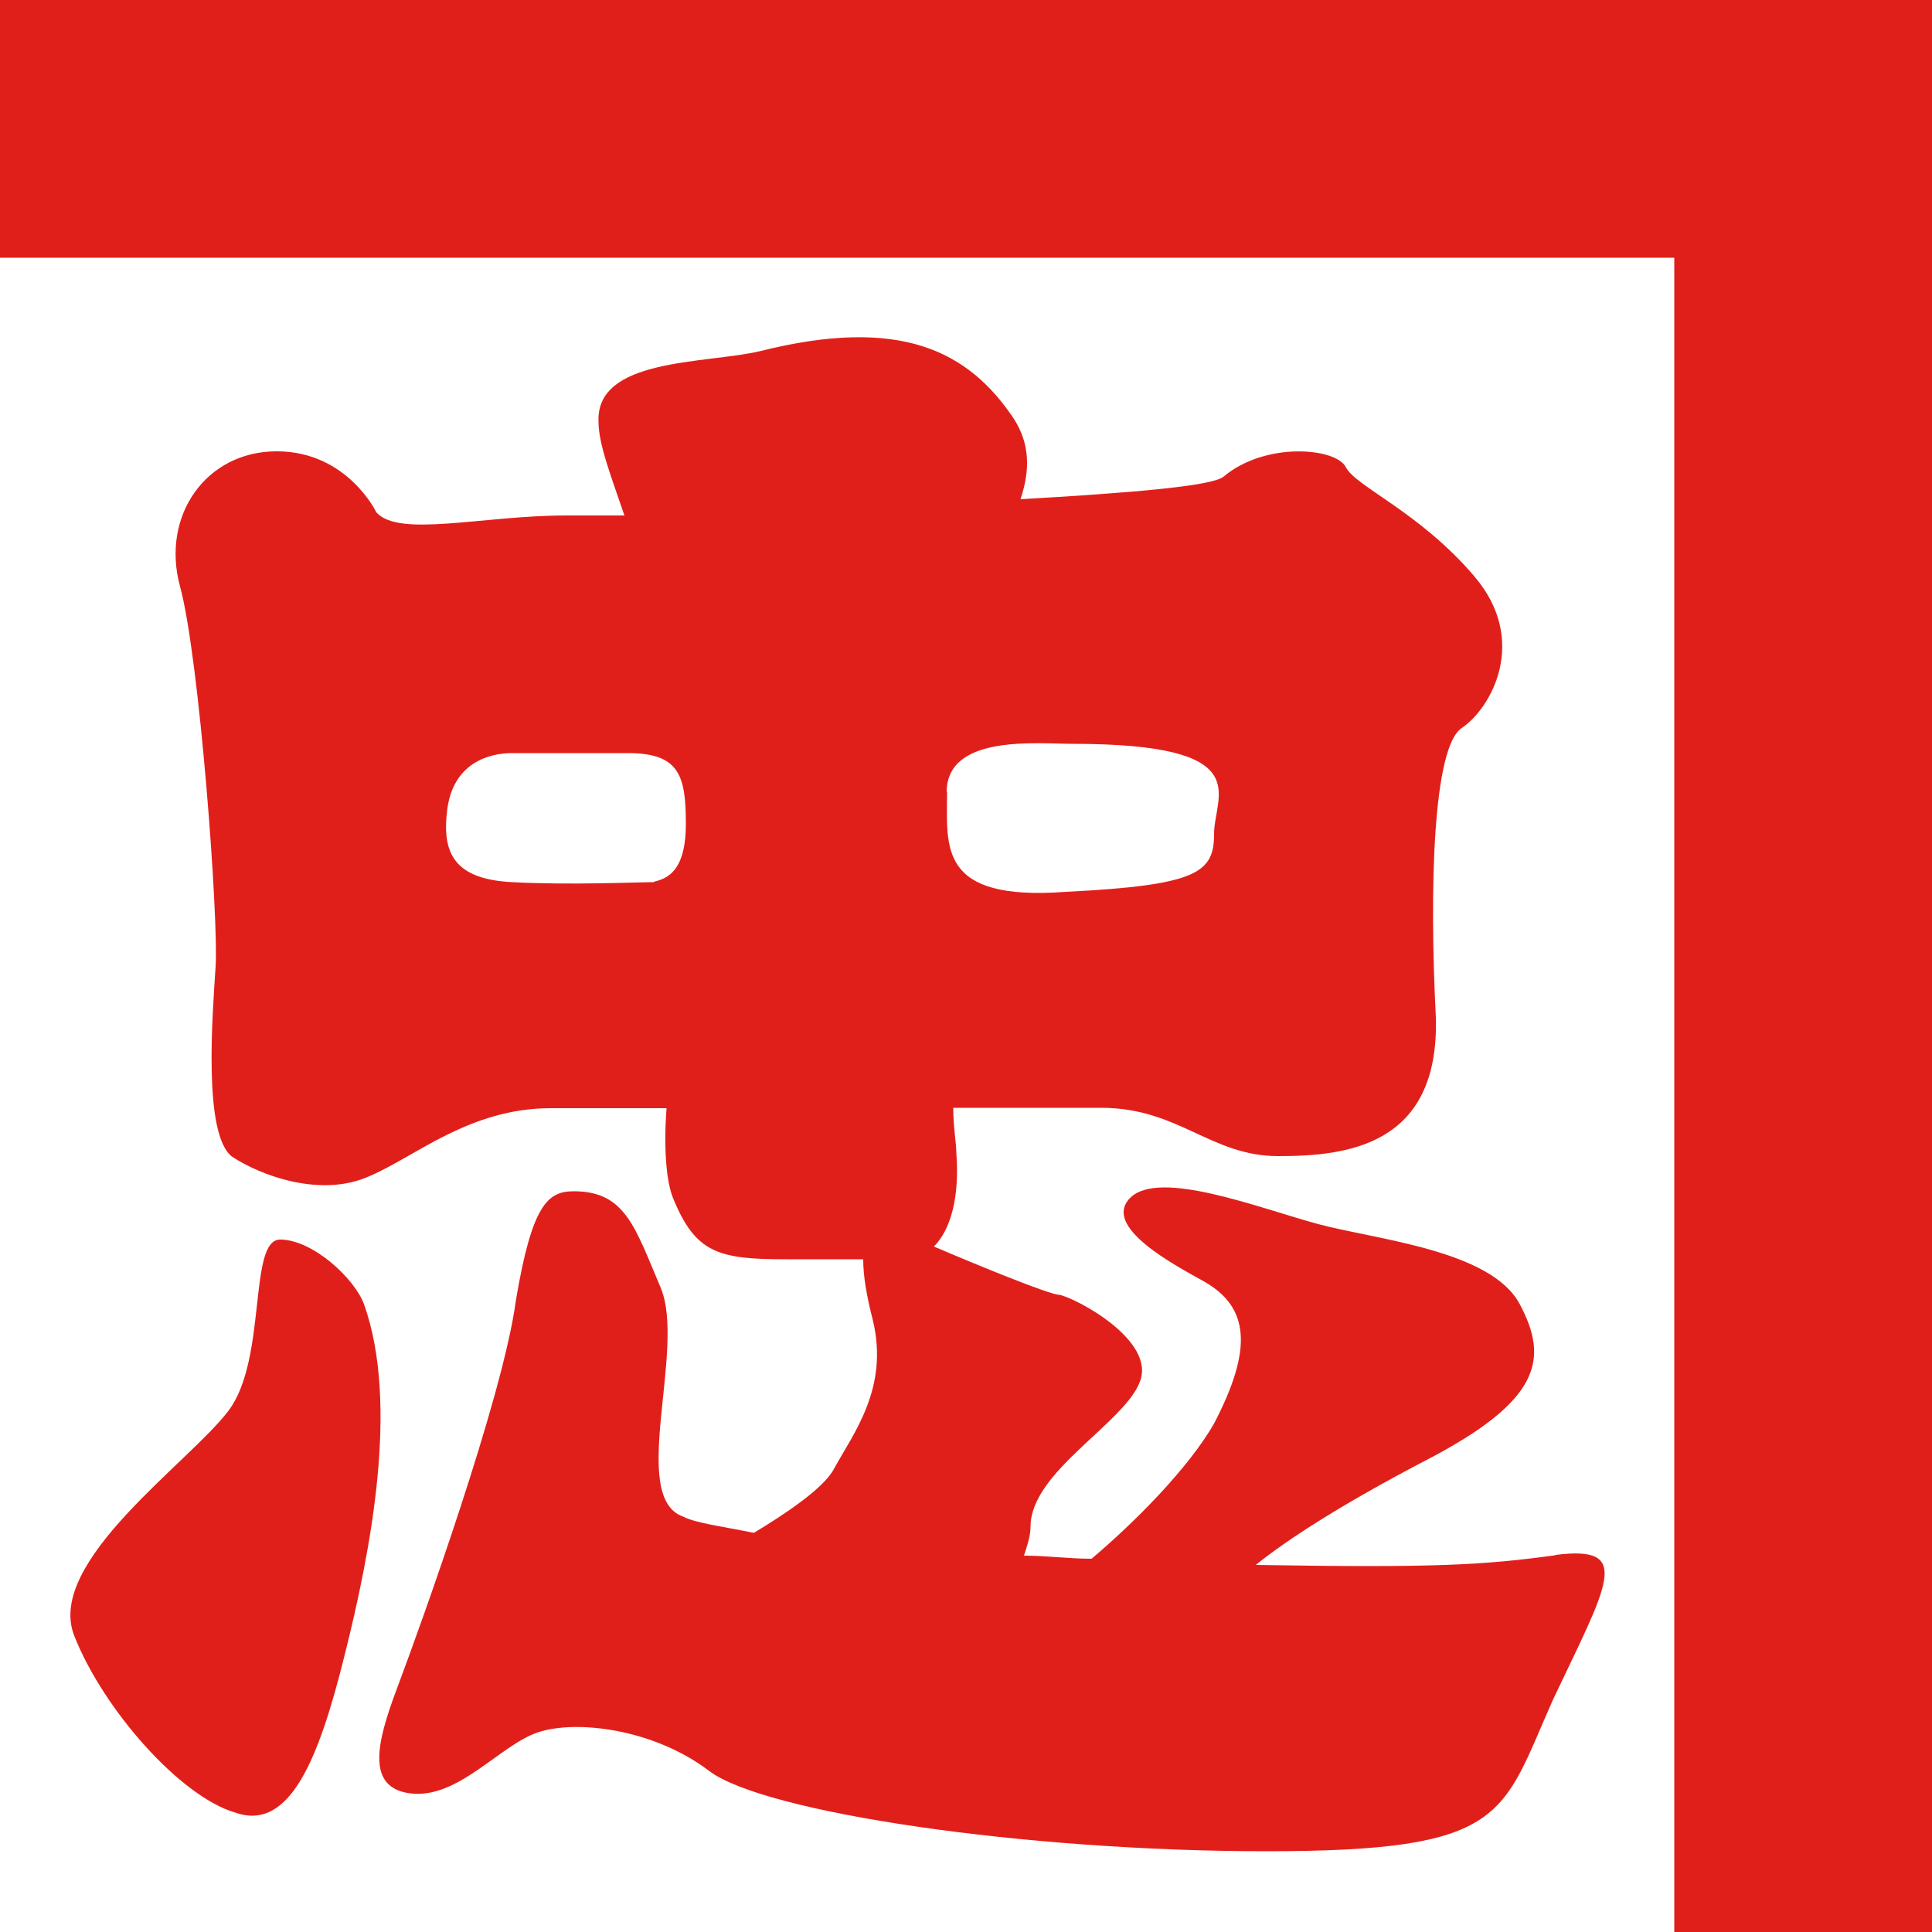 <?xml version="1.0" encoding="UTF-8"?>
<svg id="_レイヤー_2" data-name="レイヤー 2" xmlns="http://www.w3.org/2000/svg" viewBox="0 0 50 50">
  <defs>
    <style>
      .cls-1 {
        fill: #e11f1a;
      }
    </style>
  </defs>
  <g id="header_footer">
    <g>
      <polygon class="cls-1" points="0 0 0 6.67 43.33 6.67 43.33 50 50 50 50 0 0 0"/>
      <path class="cls-1" d="M7.25,32.08c-.83,0-.33,3.08-1.33,4.42s-4.75,3.92-4,5.83,2.75,4.17,4.17,4.58c1.42.5,2.17-1.42,2.83-4.08.67-2.67,1.42-6.5.5-9.08-.25-.67-1.33-1.67-2.17-1.67Z"/>
      <path class="cls-1" d="M40.25,40.25c-1.83.25-3.08.33-7.75.25.83-.67,2.25-1.58,4.33-2.67,3.08-1.58,3.25-2.67,2.5-4.08s-3.75-1.67-5.25-2.08-4.08-1.42-4.83-.67c-.75.75,1.17,1.75,1.92,2.17,1.17.67,1.25,1.75.25,3.67-.67,1.17-2.08,2.58-3.17,3.5-.58,0-1.17-.08-1.75-.08.08-.25.17-.5.17-.75,0-1.42,2.42-2.67,2.83-3.75.42-1.08-1.67-2.17-2.08-2.25-.25,0-2.08-.75-3.25-1.25.42-.42.67-1.25.58-2.42,0-.25-.08-.67-.08-1.17h3.83c2,0,2.83,1.25,4.58,1.25s4.17-.25,4.08-3.58c-.17-3.33-.08-7,.67-7.5.75-.5,1.75-2.25.33-3.92-1.42-1.67-3.08-2.33-3.33-2.83s-2.08-.67-3.17.25c-.33.25-2.5.42-5.25.58.25-.75.25-1.42-.17-2.08-1.17-1.75-2.92-2.67-6.58-1.75-1.42.33-4.25.17-4.17,1.83,0,.58.33,1.42.67,2.42h-1.5c-2.17,0-4.33.58-4.92-.08,0,0-.75-1.58-2.58-1.58s-3,1.67-2.5,3.5c.5,1.83,1,8.58.92,9.83-.08,1.25-.33,4.33.42,4.92.75.5,2.33,1.08,3.58.5,1.17-.5,2.58-1.75,4.67-1.75h3c-.08,1.08,0,1.92.17,2.33.58,1.42,1.17,1.58,2.92,1.58h2c0,.42.08.92.25,1.58.42,1.75-.5,2.92-1,3.83-.25.5-1.25,1.17-2.08,1.67-.83-.17-1.5-.25-1.83-.42-1.42-.5.08-4.33-.58-5.92-.67-1.58-.92-2.5-2.25-2.5-.67,0-1.08.33-1.5,2.83-.33,2.5-2.5,8.5-3,9.83-.5,1.33-1,2.75.25,2.92,1.25.17,2.33-1.25,3.33-1.58s3-.08,4.42,1c1.42,1.08,8.17,2.08,14.42,2.08s6.08-.92,7.42-3.92c1.42-3,2.08-4,.08-3.75ZM24.5,20.5c0-1.5,2.33-1.25,3.25-1.25,4.83,0,3.67,1.33,3.67,2.33s-.42,1.33-3.83,1.5c-3.33.25-3.08-1.17-3.08-2.58ZM16.92,22.83c-.42,0-2.17.08-3.67,0-1.5-.08-1.83-.75-1.67-1.92.17-1.17,1.08-1.42,1.67-1.42h3c1.33,0,1.5.58,1.5,1.83s-.5,1.42-.83,1.5Z"/>
    </g>
  </g>
</svg>